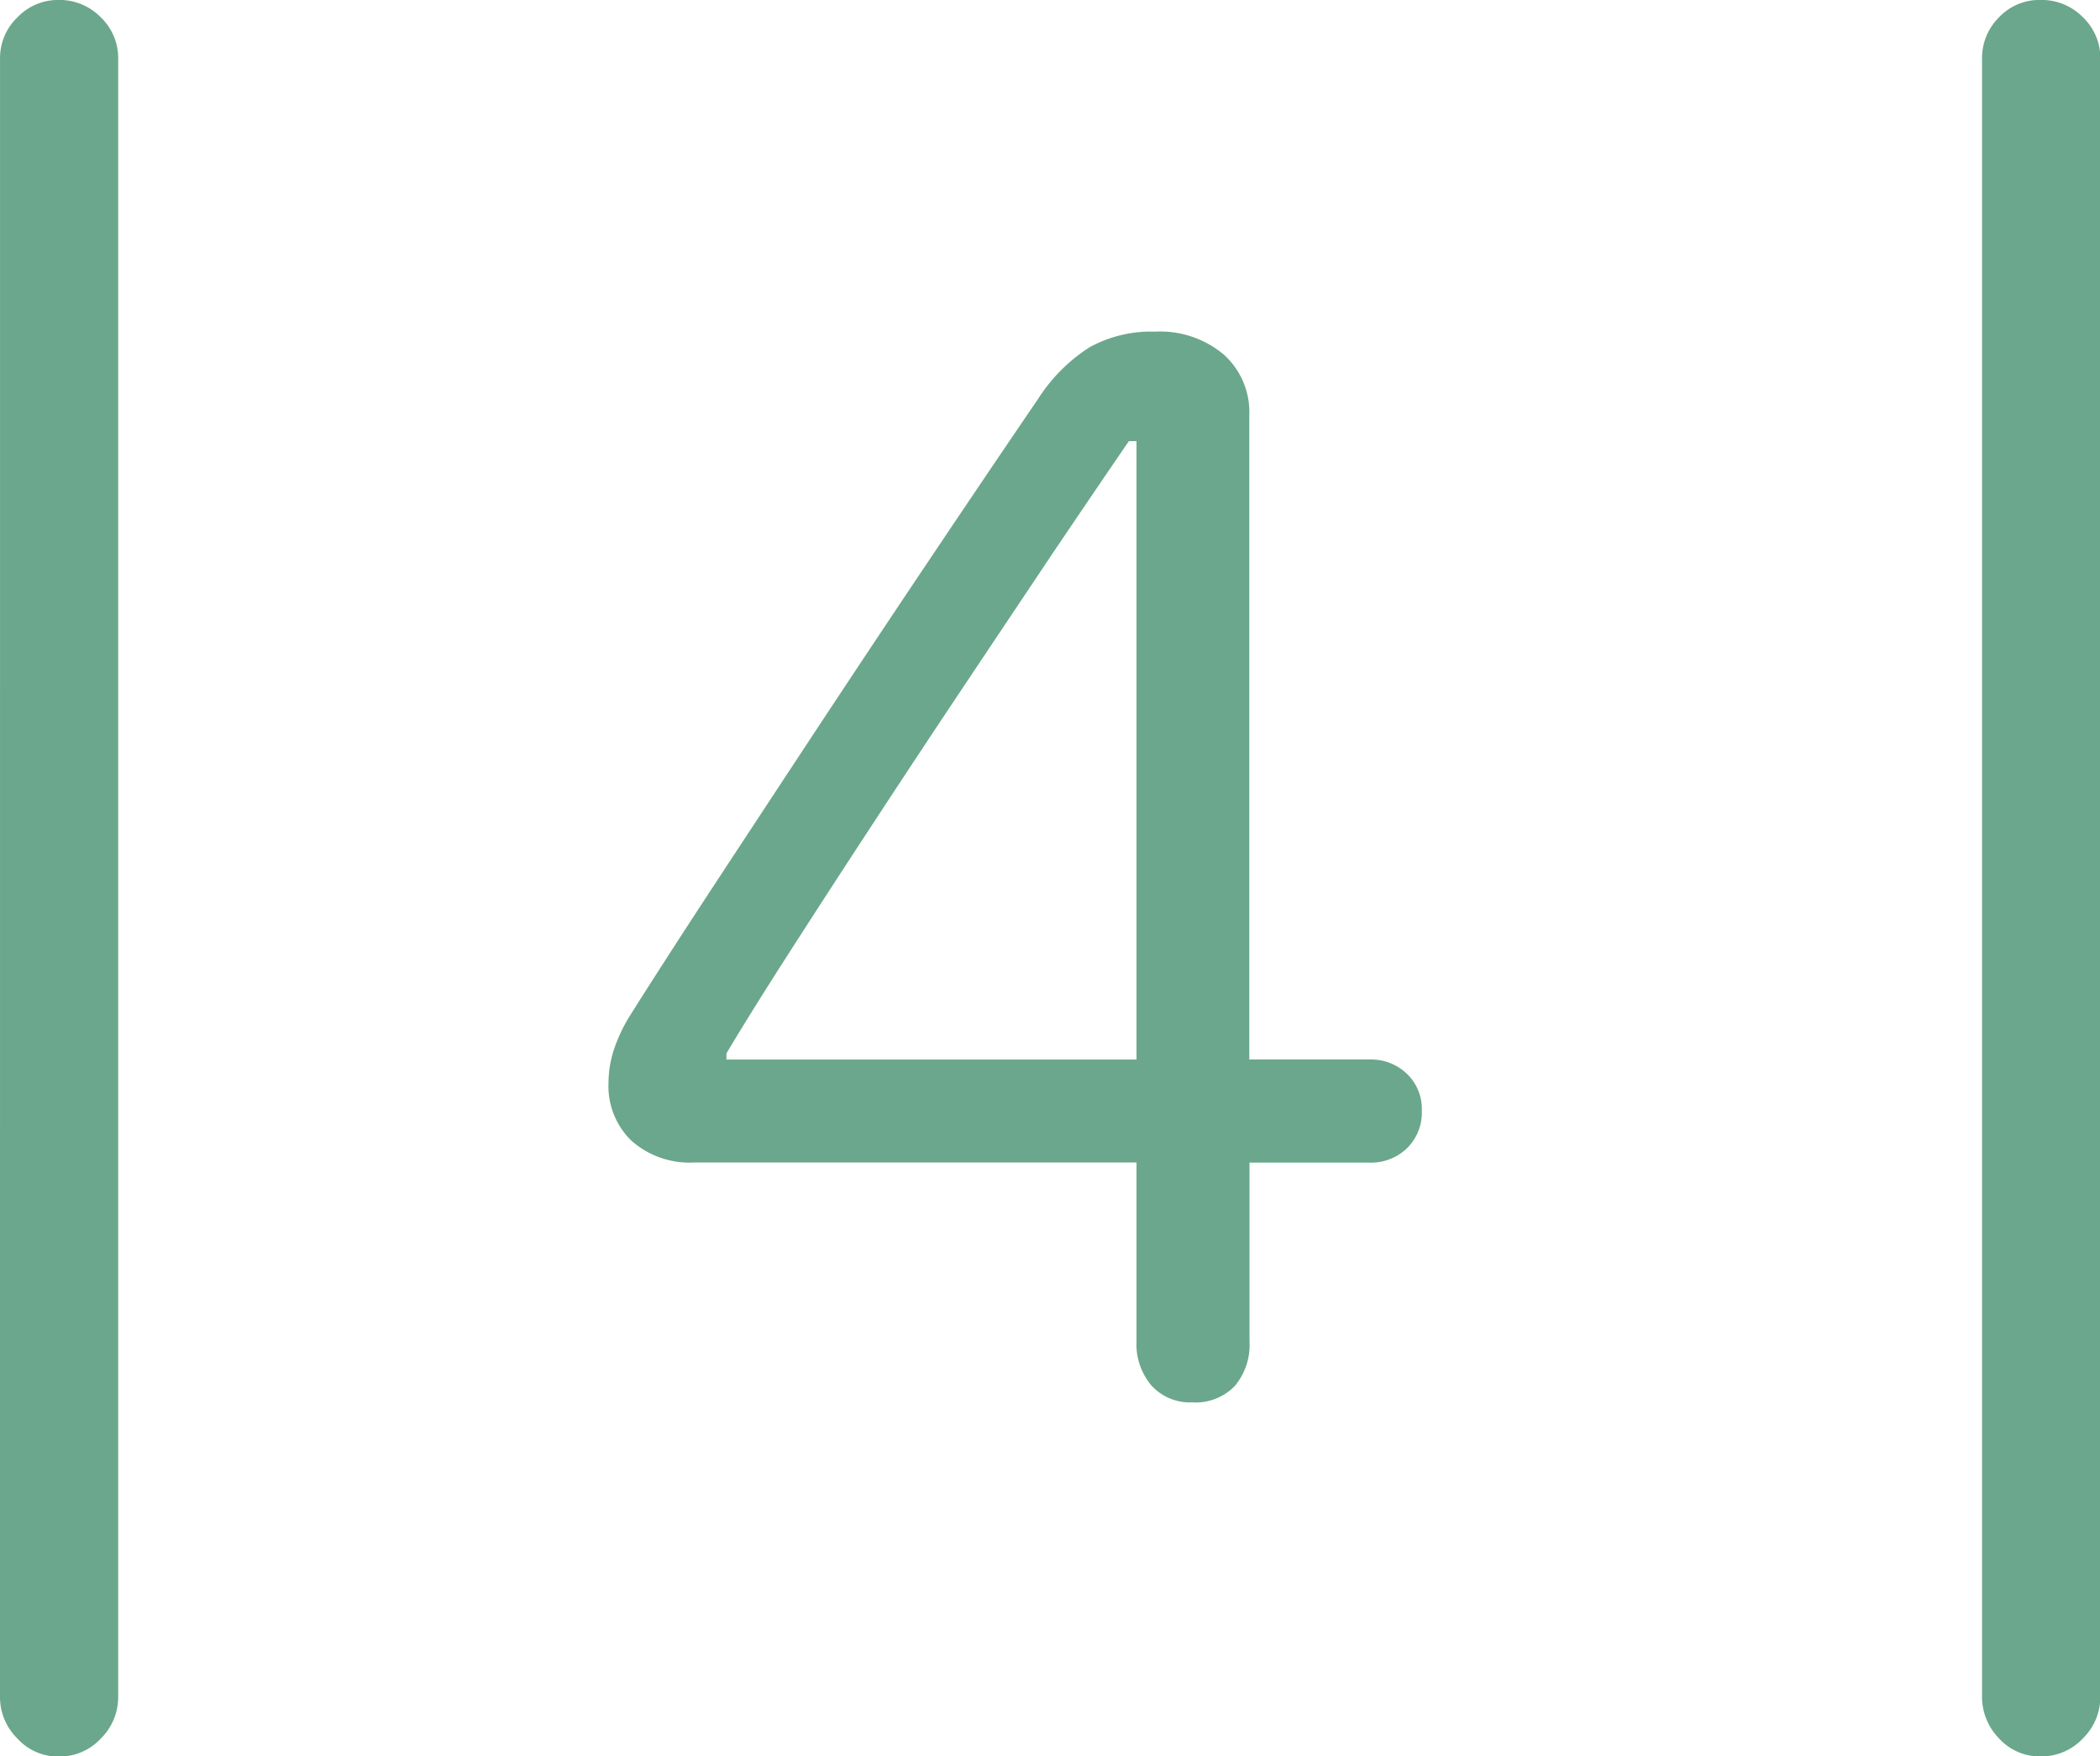 <svg xmlns="http://www.w3.org/2000/svg" width="49.541" height="41.426" viewBox="0 0 49.541 41.426"><defs><style>.a{fill:#6ba78c;}</style></defs><path class="a" d="M-24.111-.586A1.371,1.371,0,0,0-23.7.4a1.3,1.3,0,0,0,.967.425,1.333,1.333,0,0,0,1-.425,1.371,1.371,0,0,0,.41-.981V-39.229a1.323,1.323,0,0,0-.41-.967,1.356,1.356,0,0,0-1-.41,1.323,1.323,0,0,0-.967.41,1.323,1.323,0,0,0-.41.967Zm46.758,0a1.4,1.4,0,0,0,.4.981,1.287,1.287,0,0,0,.981.425,1.333,1.333,0,0,0,1-.425,1.371,1.371,0,0,0,.41-.981V-39.229a1.323,1.323,0,0,0-.41-.967,1.356,1.356,0,0,0-1-.41,1.308,1.308,0,0,0-.981.41,1.347,1.347,0,0,0-.4.967ZM4.014-7.529a1.288,1.288,0,0,0,1-.381,1.5,1.5,0,0,0,.352-1.055v-4.219H8.2a1.22,1.22,0,0,0,.879-.337,1.18,1.18,0,0,0,.352-.894,1.144,1.144,0,0,0-.352-.864,1.22,1.22,0,0,0-.879-.337H5.361V-30.82a1.823,1.823,0,0,0-.6-1.421,2.336,2.336,0,0,0-1.626-.542,3.014,3.014,0,0,0-1.538.366A3.979,3.979,0,0,0,.381-31.2q-1,1.465-2.3,3.4t-2.666,4q-1.362,2.065-2.593,3.94t-2.08,3.223a3.779,3.779,0,0,0-.381.82,2.578,2.578,0,0,0-.117.762A1.787,1.787,0,0,0-9.214-13.7a2.066,2.066,0,0,0,1.479.513H2.7v4.219a1.507,1.507,0,0,0,.352,1.04A1.227,1.227,0,0,0,4.014-7.529ZM2.7-15.615H-6.973v-.146q.557-.937,1.479-2.373t2.007-3.091q1.084-1.655,2.2-3.325T.82-27.7q1-1.479,1.7-2.5H2.7Z" transform="translate(24.111 40.605)"/></svg>